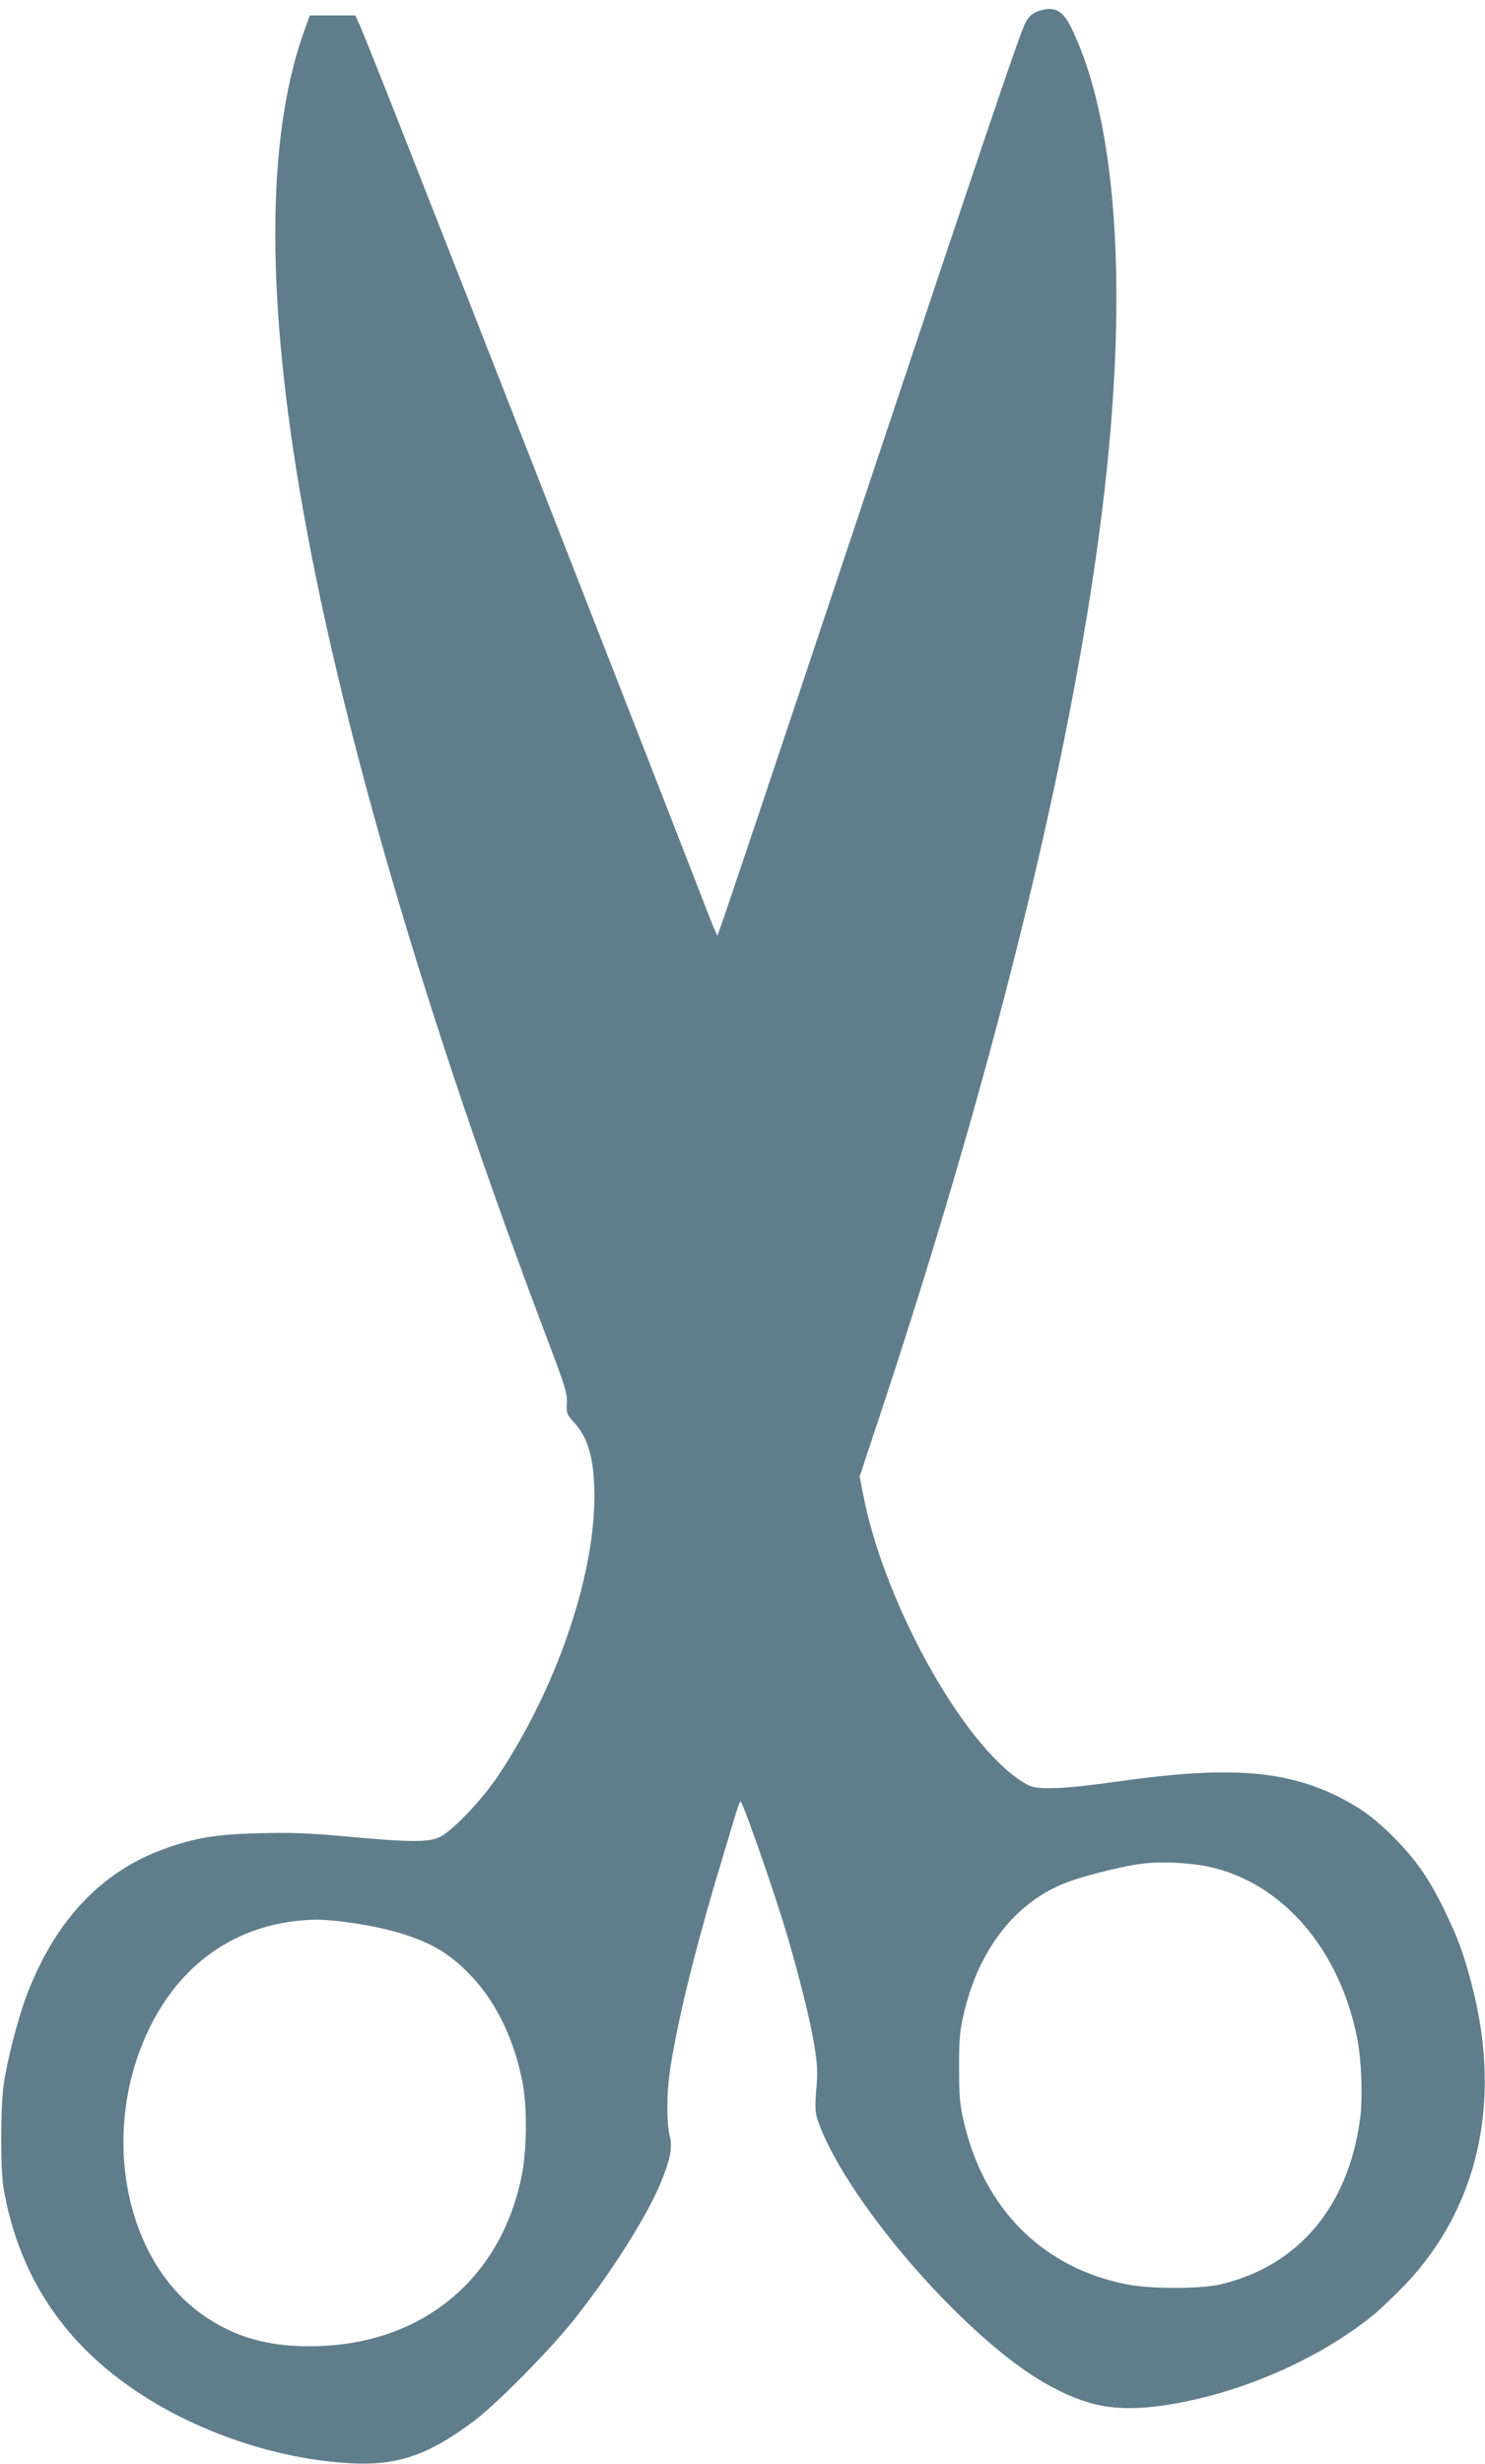 <?xml version="1.0" standalone="no"?>
<!DOCTYPE svg PUBLIC "-//W3C//DTD SVG 20010904//EN"
 "http://www.w3.org/TR/2001/REC-SVG-20010904/DTD/svg10.dtd">
<svg version="1.0" xmlns="http://www.w3.org/2000/svg"
 width="772pt" height="1280pt" viewBox="0 0 772 1280"
 preserveAspectRatio="xMidYMid meet">
<g transform="translate(0,1280) scale(0.1,-0.1)"
fill="#607d8b" stroke="none">
<path d="M5425 12750 c-49 -11 -74 -29 -94 -68 -33 -65 -197 -550 -1018 -3009
-318 -953 -580 -1733 -583 -1733 -3 0 -31 67 -62 148 -244 631 -1248 3196
-1578 4032 -105 267 -203 511 -217 543 l-26 57 -118 0 -118 0 -21 -57 c-200
-534 -211 -1343 -34 -2398 201 -1201 656 -2756 1303 -4458 80 -212 90 -244 88
-295 -3 -54 -1 -59 39 -103 74 -81 104 -193 104 -385 0 -421 -203 -1006 -504
-1454 -81 -120 -230 -277 -296 -311 -58 -30 -153 -30 -490 1 -198 18 -284 21
-450 17 -229 -6 -332 -23 -495 -81 -331 -119 -573 -377 -720 -771 -45 -122
-98 -329 -116 -455 -17 -122 -17 -442 0 -540 77 -439 299 -784 671 -1039 322
-222 748 -367 1135 -387 240 -13 402 42 637 218 118 88 396 369 522 528 194
244 380 538 452 714 50 122 61 183 45 244 -15 61 -16 206 -1 315 34 249 134
658 272 1112 33 110 67 223 75 250 9 28 18 53 22 57 8 9 144 -377 222 -626 68
-218 144 -517 164 -651 13 -82 16 -133 10 -200 -10 -121 -8 -145 16 -207 164
-422 770 -1112 1177 -1341 215 -121 367 -148 615 -112 386 57 802 237 1090
472 37 31 110 101 163 156 378 398 502 946 349 1542 -43 169 -74 254 -145 400
-80 165 -148 263 -260 376 -102 103 -173 155 -287 213 -282 142 -581 163
-1157 81 -278 -39 -409 -44 -459 -19 -309 159 -738 909 -857 1496 l-21 108
125 377 c601 1819 1009 3507 1150 4763 119 1053 59 1897 -170 2376 -43 91 -82
118 -149 104z m850 -9645 c387 -80 688 -425 781 -895 22 -110 29 -309 15 -415
-61 -458 -321 -766 -727 -862 -105 -24 -361 -24 -485 0 -436 86 -740 388 -847
839 -23 99 -26 135 -26 283 -1 142 3 187 22 274 80 357 287 612 573 705 114
37 275 75 359 85 92 12 240 5 335 -14z m-4475 -290 c236 -31 411 -88 524 -169
199 -142 336 -374 392 -662 26 -131 23 -357 -5 -493 -118 -564 -564 -902
-1160 -878 -188 7 -343 56 -487 155 -422 286 -550 970 -282 1507 175 349 477
544 858 553 30 1 102 -5 160 -13z"/>
</g>
</svg>
